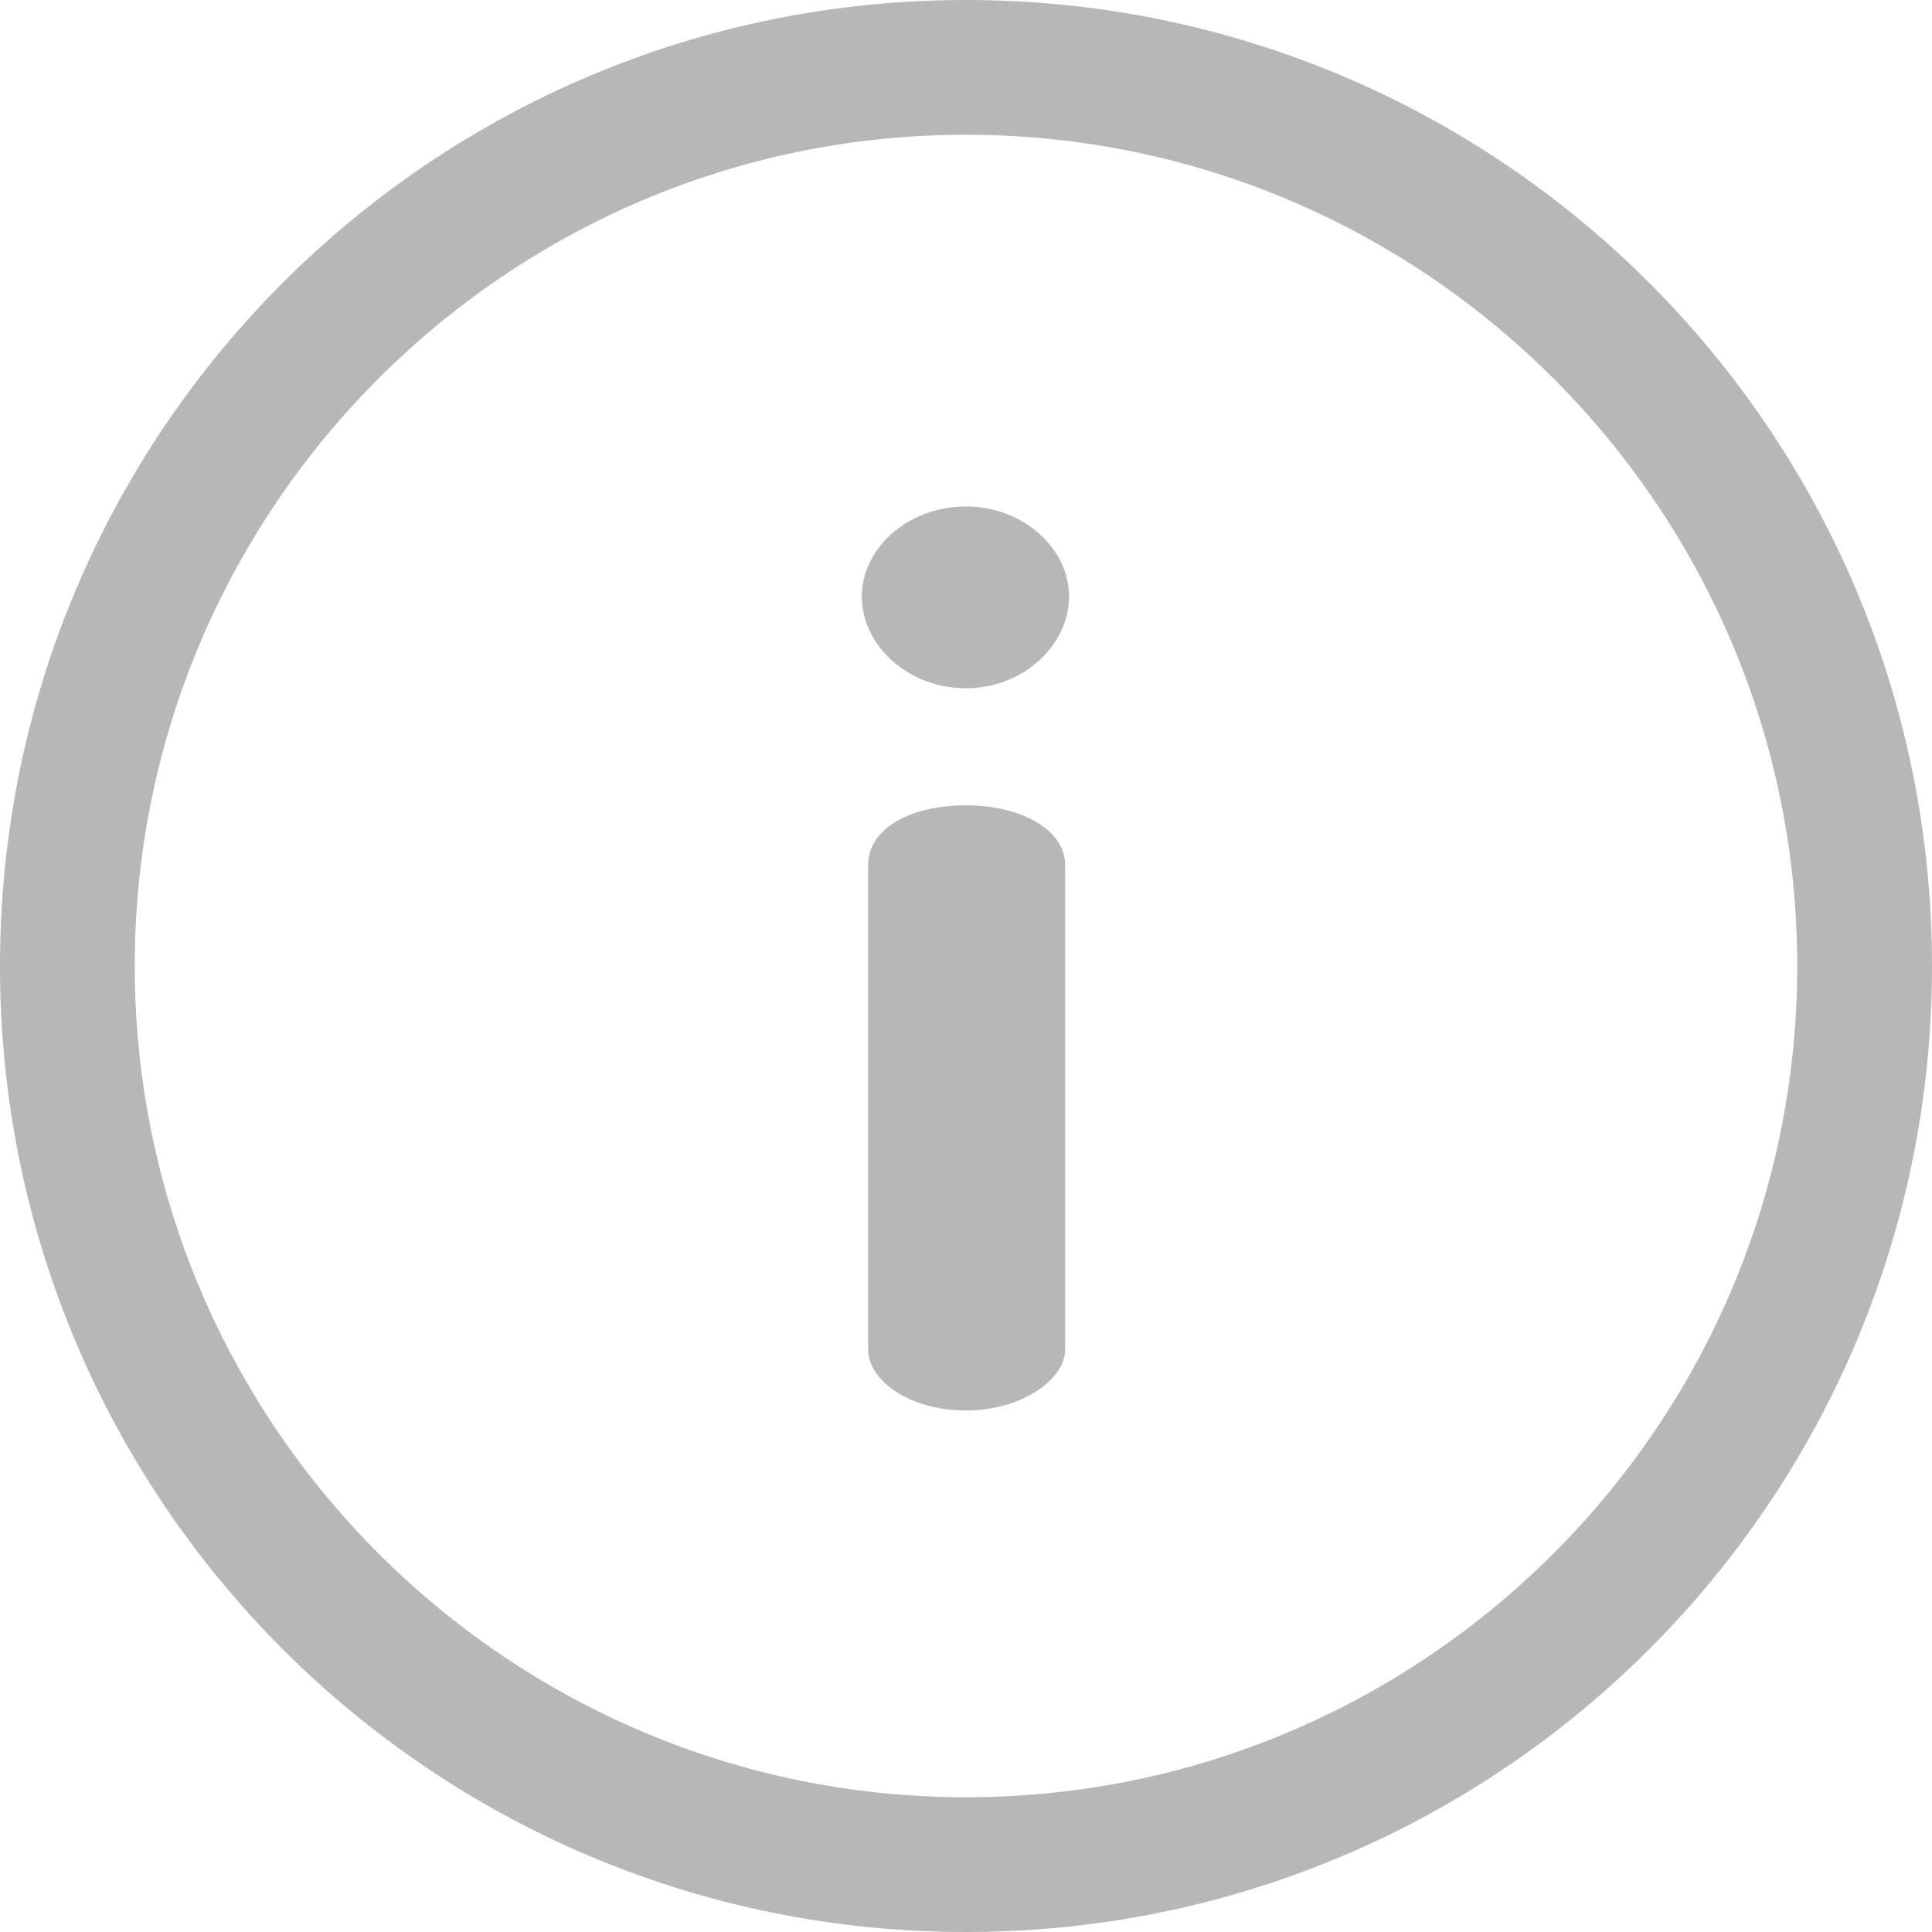 <svg width="12" height="12" viewBox="0 0 12 12" fill="#B7B7B7" xmlns="http://www.w3.org/2000/svg">
    <path
        d="M6 0C2.684 0 0 2.683 0 6C0 9.316 2.683 12 6 12C9.316 12 12 9.316 12 6C12 2.684 9.316 0 6 0ZM6 11.163C3.153 11.163 0.837 8.847 0.837 6C0.837 3.153 3.153 0.837 6 0.837C8.847 0.837 11.163 3.153 11.163 6C11.163 8.847 8.847 11.163 6 11.163Z"/>
    <path
        d="M6 5.002C5.645 5.002 5.392 5.152 5.392 5.373V8.382C5.392 8.571 5.645 8.761 6 8.761C6.34 8.761 6.616 8.571 6.616 8.382V5.373C6.616 5.152 6.34 5.002 6 5.002Z"/>
    <path
        d="M6 3.146C5.637 3.146 5.353 3.406 5.353 3.706C5.353 4.006 5.637 4.275 6 4.275C6.356 4.275 6.64 4.006 6.64 3.706C6.64 3.406 6.356 3.146 6 3.146Z"/>
</svg>
